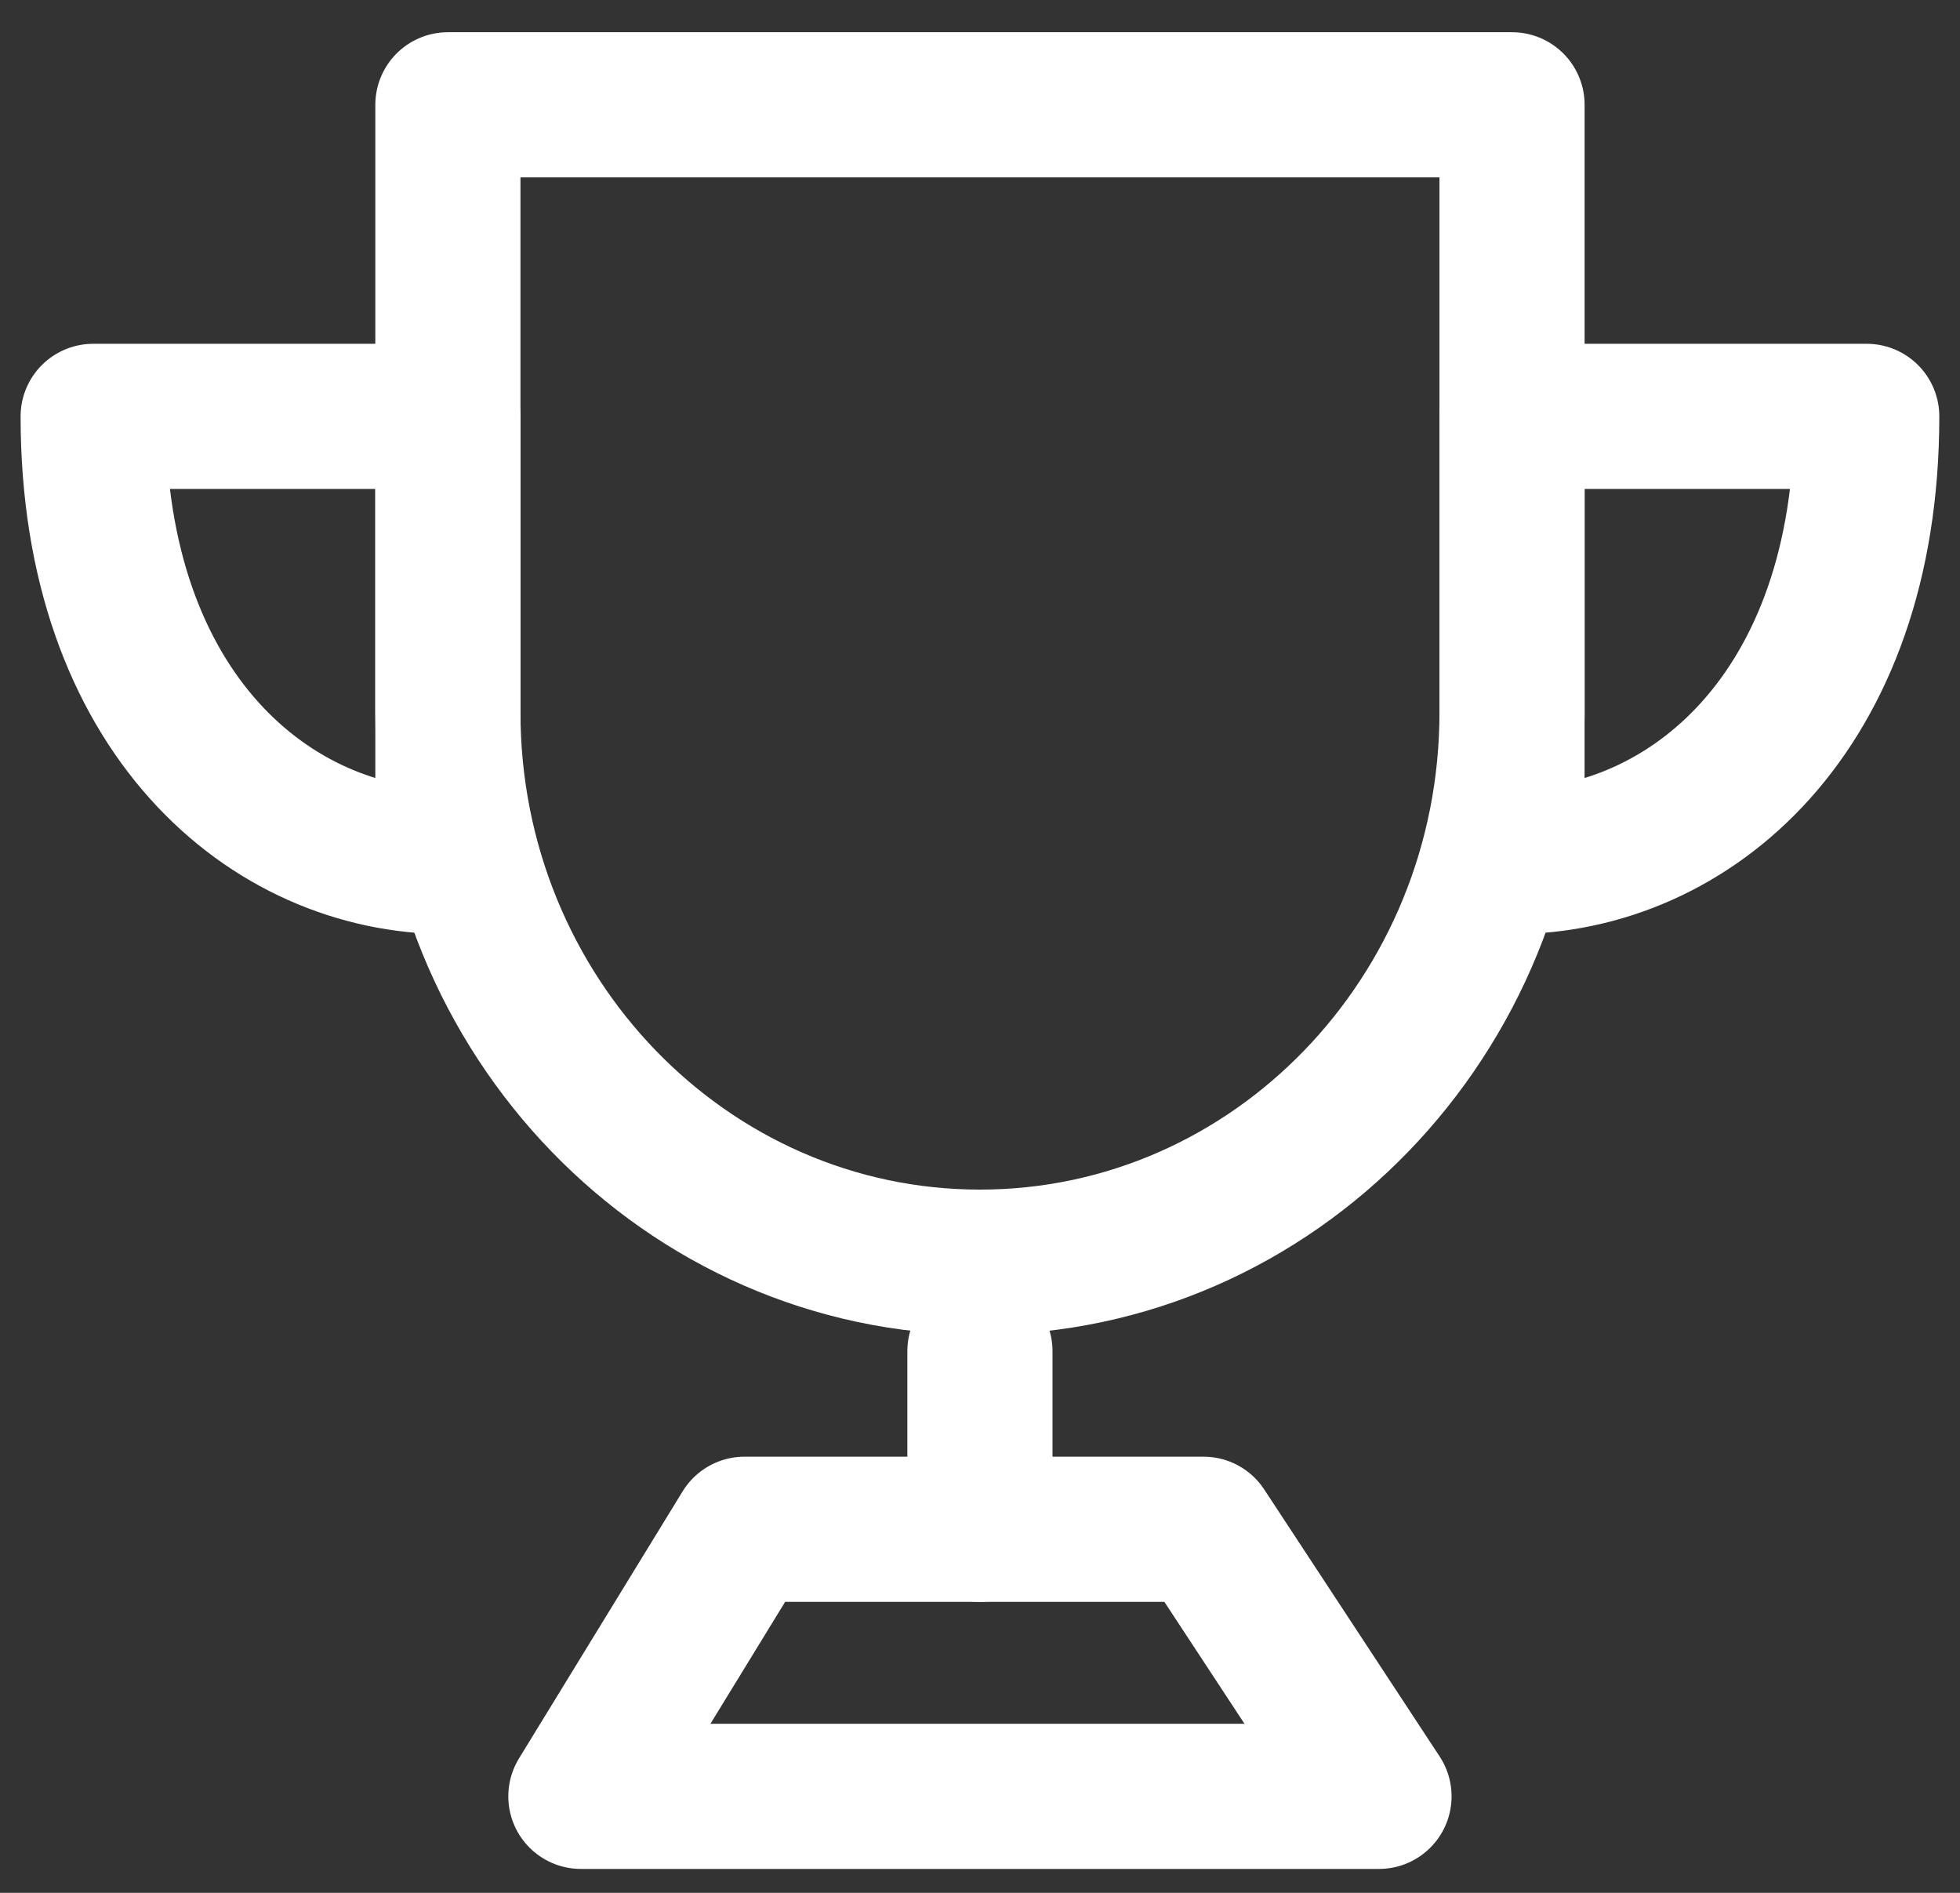 <svg width="58" height="56" viewBox="0 0 58 56" fill="none" xmlns="http://www.w3.org/2000/svg">
<rect x="0" y="0" width="58" height="56" fill="#333333" stroke="none"/>
<path d="M28.999 37.342C37.694 37.342 44.744 30.059 44.744 21.073V3.101H13.254V21.073C13.254 30.059 20.304 37.342 28.999 37.342Z" stroke="white" stroke-width="4.295" stroke-linejoin="round"/>
<path d="M13.254 25.489V12.319H2.757C2.757 21.1 8.005 25.489 13.254 25.489ZM44.743 25.489V12.319H55.24C55.24 21.1 49.992 25.489 44.743 25.489Z" stroke="white" stroke-width="4.295" stroke-linecap="round" stroke-linejoin="round"/>
<path d="M28.998 39.976V45.244" stroke="white" stroke-width="4.295" stroke-linecap="round" stroke-linejoin="round"/>
<path d="M17.189 53.145L22.031 45.244H35.615L40.807 53.145H17.189Z" stroke="white" stroke-width="4.295" stroke-linejoin="round"/>
</svg>
